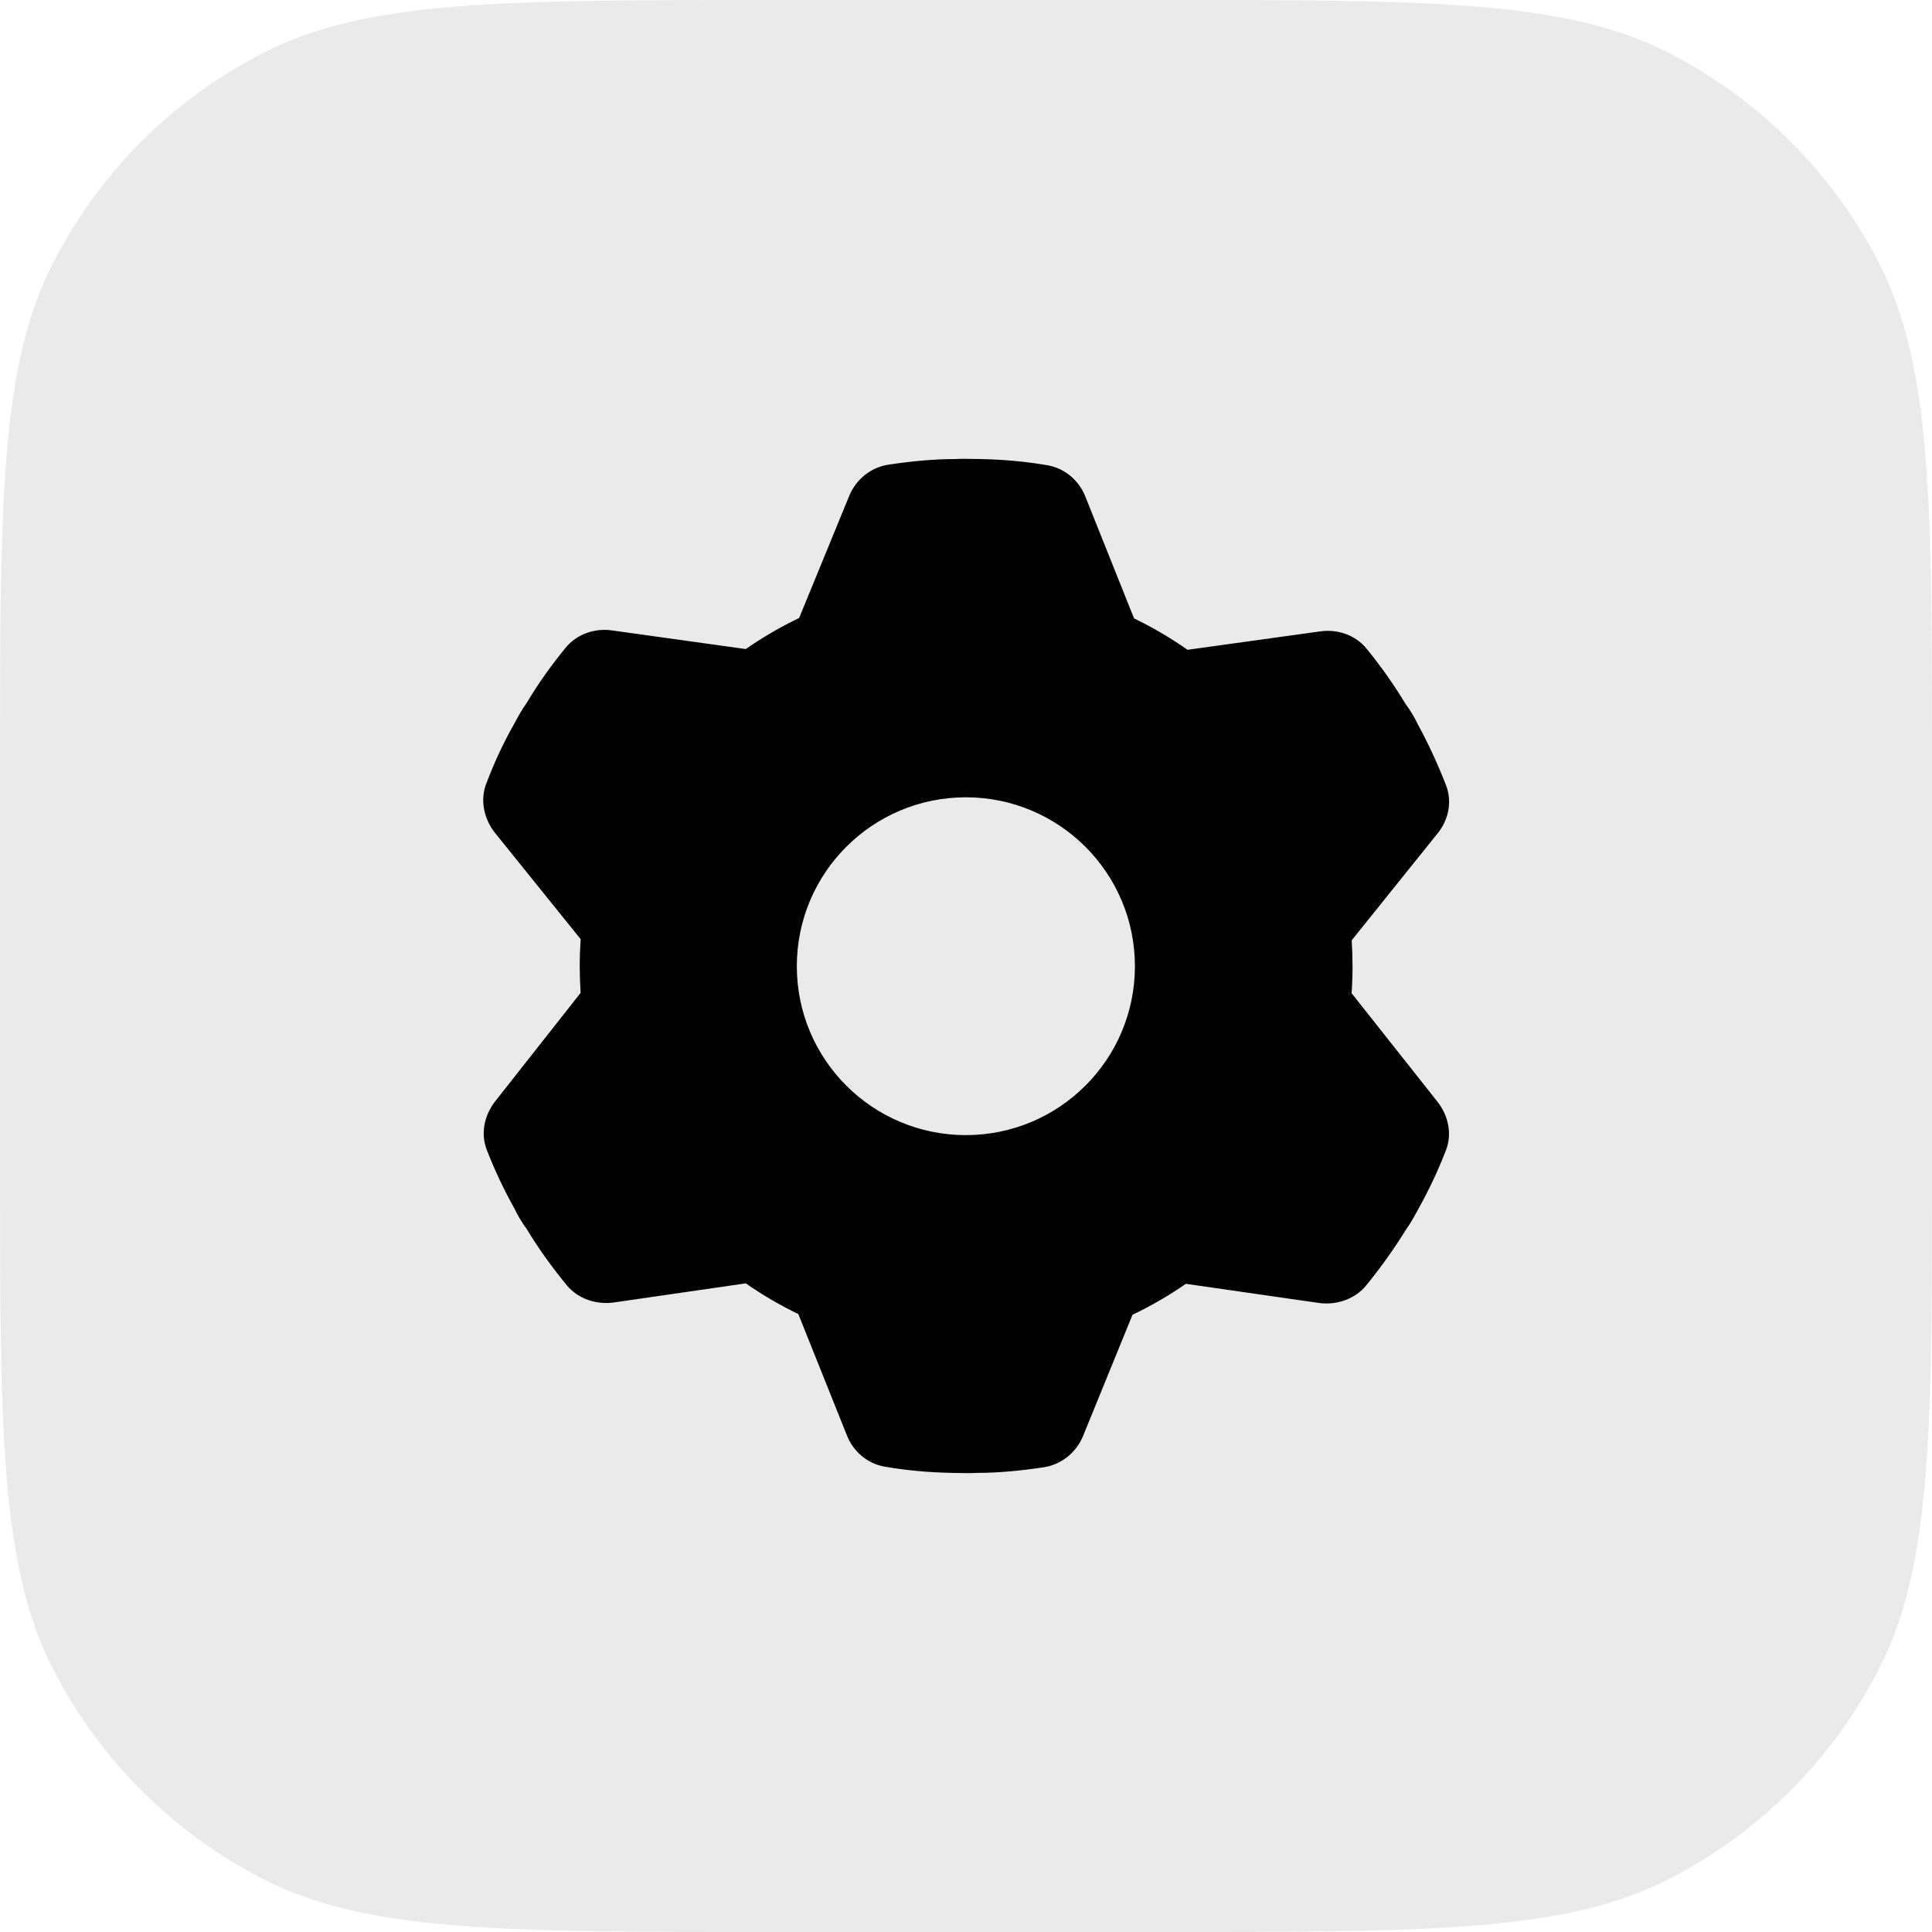 <svg width="60" height="60" viewBox="0 0 60 60" fill="none" xmlns="http://www.w3.org/2000/svg">
<path d="M0 24C0 15.599 0 11.399 1.635 8.19C3.073 5.368 5.368 3.073 8.19 1.635C11.399 0 15.599 0 24 0H36C44.401 0 48.601 0 51.81 1.635C54.632 3.073 56.927 5.368 58.365 8.19C60 11.399 60 15.599 60 24V36C60 44.401 60 48.601 58.365 51.81C56.927 54.632 54.632 56.927 51.81 58.365C48.601 60 44.401 60 36 60H24C15.599 60 11.399 60 8.19 58.365C5.368 56.927 3.073 54.632 1.635 51.81C0 48.601 0 44.401 0 36V24Z" fill="#EAEAEA"/>
<path fill-rule="evenodd" clip-rule="evenodd" d="M40.963 40.465L36.828 39.87C36.304 40.233 35.751 40.554 35.171 40.831L33.632 44.604C33.422 45.107 32.972 45.476 32.432 45.565C31.743 45.669 31.038 45.742 30.334 45.742C30.164 45.752 29.994 45.749 29.824 45.746C29.739 45.744 29.654 45.742 29.569 45.742C28.864 45.728 28.175 45.669 27.485 45.55C26.945 45.462 26.495 45.077 26.301 44.575L24.793 40.809C24.222 40.534 23.677 40.215 23.161 39.856L19.059 40.45C18.505 40.524 17.95 40.332 17.605 39.918C17.155 39.371 16.735 38.795 16.361 38.174C16.211 37.967 16.076 37.745 15.971 37.523C15.641 36.932 15.356 36.326 15.116 35.705C14.921 35.203 15.041 34.641 15.371 34.212L18.032 30.834C18.014 30.561 18.004 30.285 18.004 30.007C18.004 29.724 18.014 29.444 18.033 29.167L15.356 25.845C15.026 25.416 14.906 24.84 15.101 24.337C15.341 23.702 15.626 23.081 15.971 22.475C16.091 22.253 16.211 22.031 16.361 21.824C16.72 21.218 17.125 20.656 17.56 20.124C17.905 19.696 18.459 19.503 18.999 19.577L23.16 20.157C23.684 19.794 24.238 19.47 24.818 19.192L26.376 15.394C26.585 14.891 27.035 14.522 27.575 14.433C28.265 14.329 28.969 14.256 29.674 14.256C29.844 14.246 30.014 14.249 30.184 14.252C30.269 14.254 30.354 14.256 30.439 14.256C31.143 14.27 31.833 14.329 32.523 14.448C33.062 14.537 33.512 14.921 33.707 15.423L35.219 19.205C35.801 19.486 36.356 19.813 36.881 20.18L41.008 19.607C41.548 19.533 42.103 19.725 42.447 20.154C42.882 20.686 43.287 21.262 43.647 21.854C43.797 22.061 43.932 22.282 44.037 22.504C44.367 23.11 44.651 23.731 44.906 24.382C45.101 24.884 44.996 25.446 44.651 25.875L41.978 29.202C41.995 29.468 42.004 29.736 42.004 30.007C42.004 30.288 41.995 30.568 41.975 30.845L44.651 34.227C44.981 34.656 45.101 35.217 44.906 35.72C44.666 36.341 44.382 36.947 44.052 37.538C43.932 37.76 43.812 37.982 43.662 38.189C43.287 38.795 42.867 39.386 42.417 39.933C42.073 40.347 41.503 40.539 40.963 40.465ZM29.996 35.252C32.895 35.252 35.246 32.904 35.246 30.007C35.246 27.11 32.895 24.761 29.996 24.761C27.096 24.761 24.746 27.11 24.746 30.007C24.746 32.904 27.096 35.252 29.996 35.252Z" fill="black"/>
</svg>
